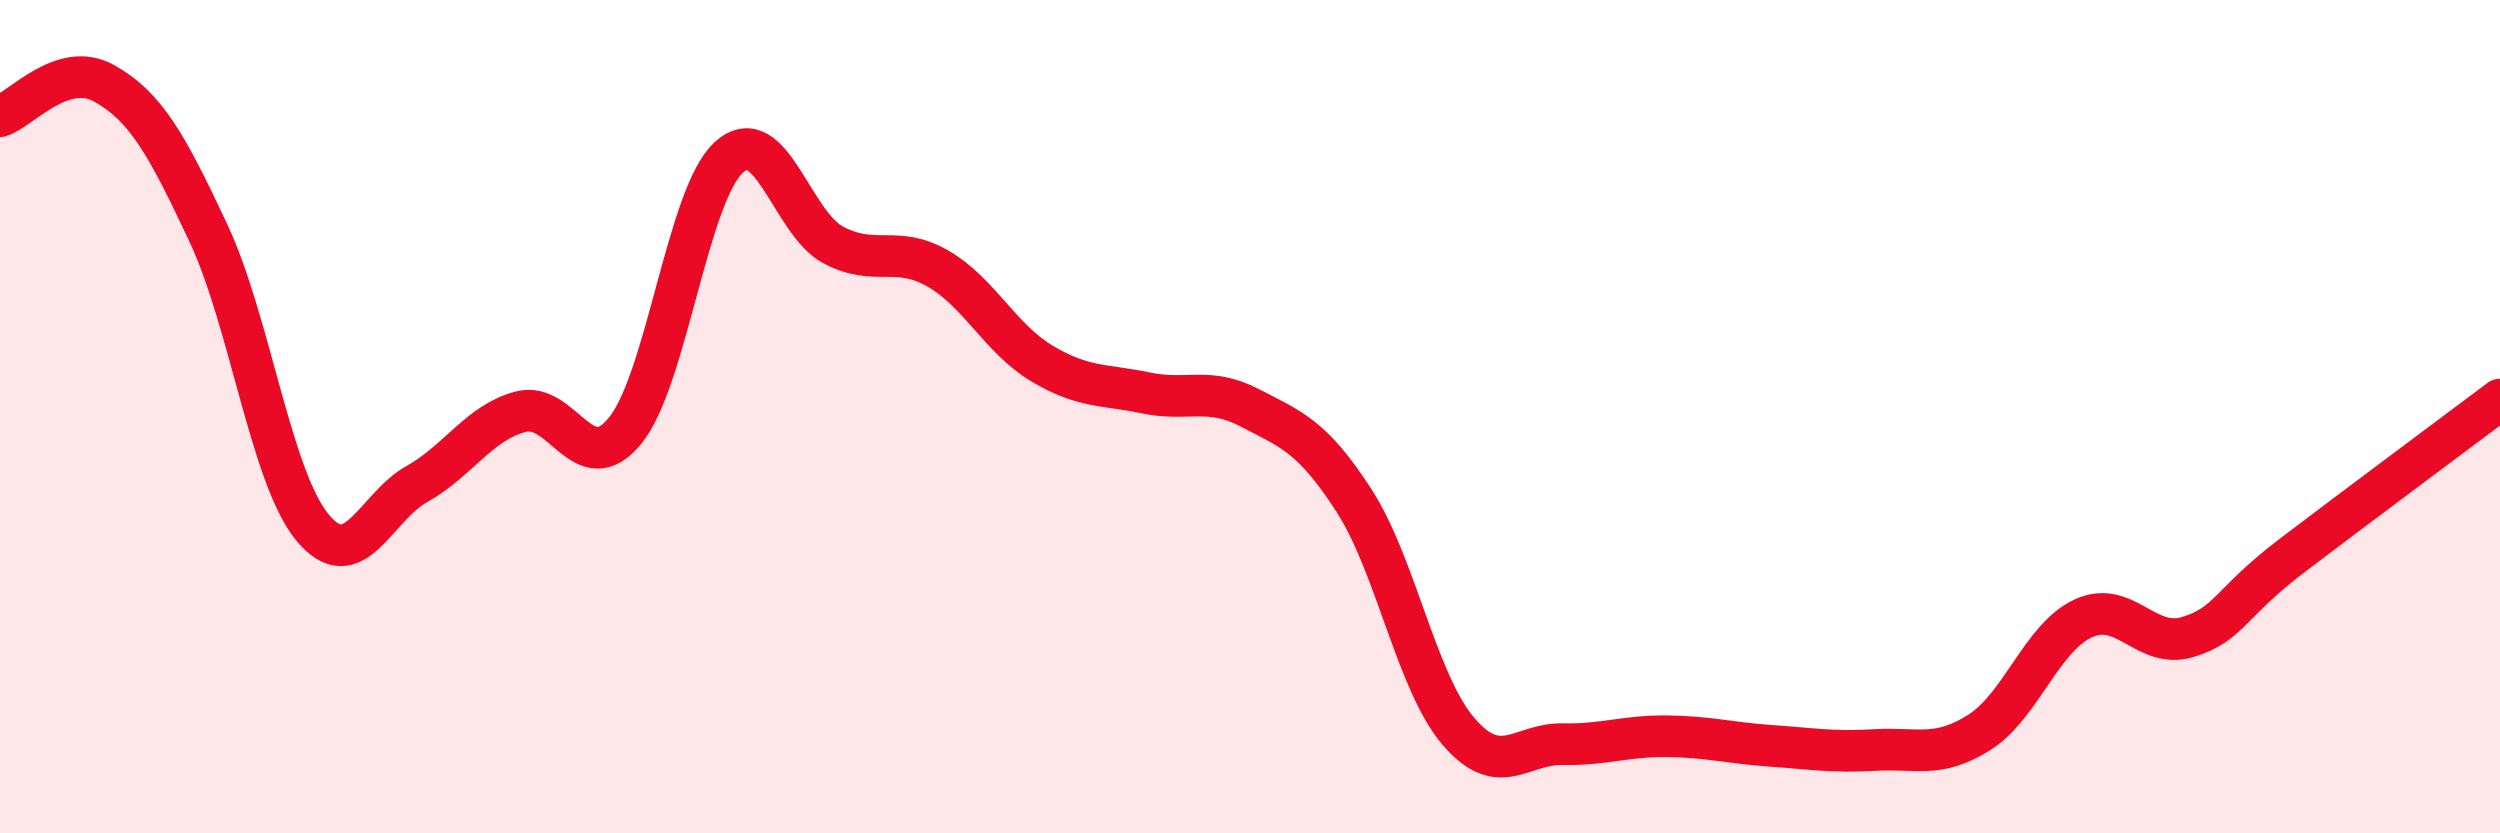 
    <svg width="60" height="20" viewBox="0 0 60 20" xmlns="http://www.w3.org/2000/svg">
      <path
        d="M 0,2.79 C 0.5,2.63 1.5,1.44 2.5,2 C 3.5,2.56 4,3.46 5,5.59 C 6,7.72 6.5,11.45 7.5,12.66 C 8.5,13.87 9,12.18 10,11.62 C 11,11.06 11.5,10.14 12.5,9.88 C 13.5,9.62 14,11.56 15,10.34 C 16,9.12 16.5,4.66 17.5,3.77 C 18.5,2.88 19,5.35 20,5.88 C 21,6.41 21.5,5.87 22.5,6.44 C 23.5,7.01 24,8.12 25,8.72 C 26,9.32 26.5,9.22 27.5,9.43 C 28.5,9.64 29,9.27 30,9.79 C 31,10.31 31.5,10.47 32.5,12.02 C 33.5,13.57 34,16.38 35,17.55 C 36,18.72 36.5,17.84 37.5,17.86 C 38.5,17.88 39,17.66 40,17.67 C 41,17.68 41.5,17.83 42.5,17.9 C 43.5,17.97 44,18.06 45,18 C 46,17.94 46.5,18.21 47.5,17.58 C 48.5,16.95 49,15.3 50,14.84 C 51,14.38 51.5,15.59 52.5,15.29 C 53.5,14.99 53.5,14.48 55,13.34 C 56.5,12.2 59,10.34 60,9.59L60 20L0 20Z"
        fill="#EB0A25"
        opacity="0.1"
        stroke-linecap="round"
        stroke-linejoin="round"
      />
      <path
        d="M 0,2.79 C 0.5,2.63 1.5,1.44 2.5,2 C 3.5,2.56 4,3.46 5,5.59 C 6,7.72 6.5,11.45 7.5,12.66 C 8.5,13.87 9,12.18 10,11.62 C 11,11.06 11.5,10.14 12.5,9.88 C 13.5,9.62 14,11.56 15,10.34 C 16,9.12 16.5,4.66 17.5,3.77 C 18.5,2.88 19,5.35 20,5.88 C 21,6.41 21.5,5.87 22.5,6.44 C 23.5,7.01 24,8.12 25,8.72 C 26,9.32 26.5,9.22 27.5,9.43 C 28.5,9.64 29,9.27 30,9.79 C 31,10.31 31.5,10.47 32.5,12.02 C 33.5,13.57 34,16.38 35,17.55 C 36,18.72 36.5,17.84 37.5,17.86 C 38.5,17.88 39,17.66 40,17.67 C 41,17.68 41.5,17.83 42.5,17.9 C 43.5,17.97 44,18.06 45,18 C 46,17.94 46.5,18.21 47.5,17.58 C 48.5,16.95 49,15.3 50,14.84 C 51,14.38 51.5,15.59 52.5,15.29 C 53.5,14.99 53.5,14.48 55,13.34 C 56.5,12.2 59,10.34 60,9.59"
        stroke="#EB0A25"
        stroke-width="1"
        fill="none"
        stroke-linecap="round"
        stroke-linejoin="round"
      />
    </svg>
  